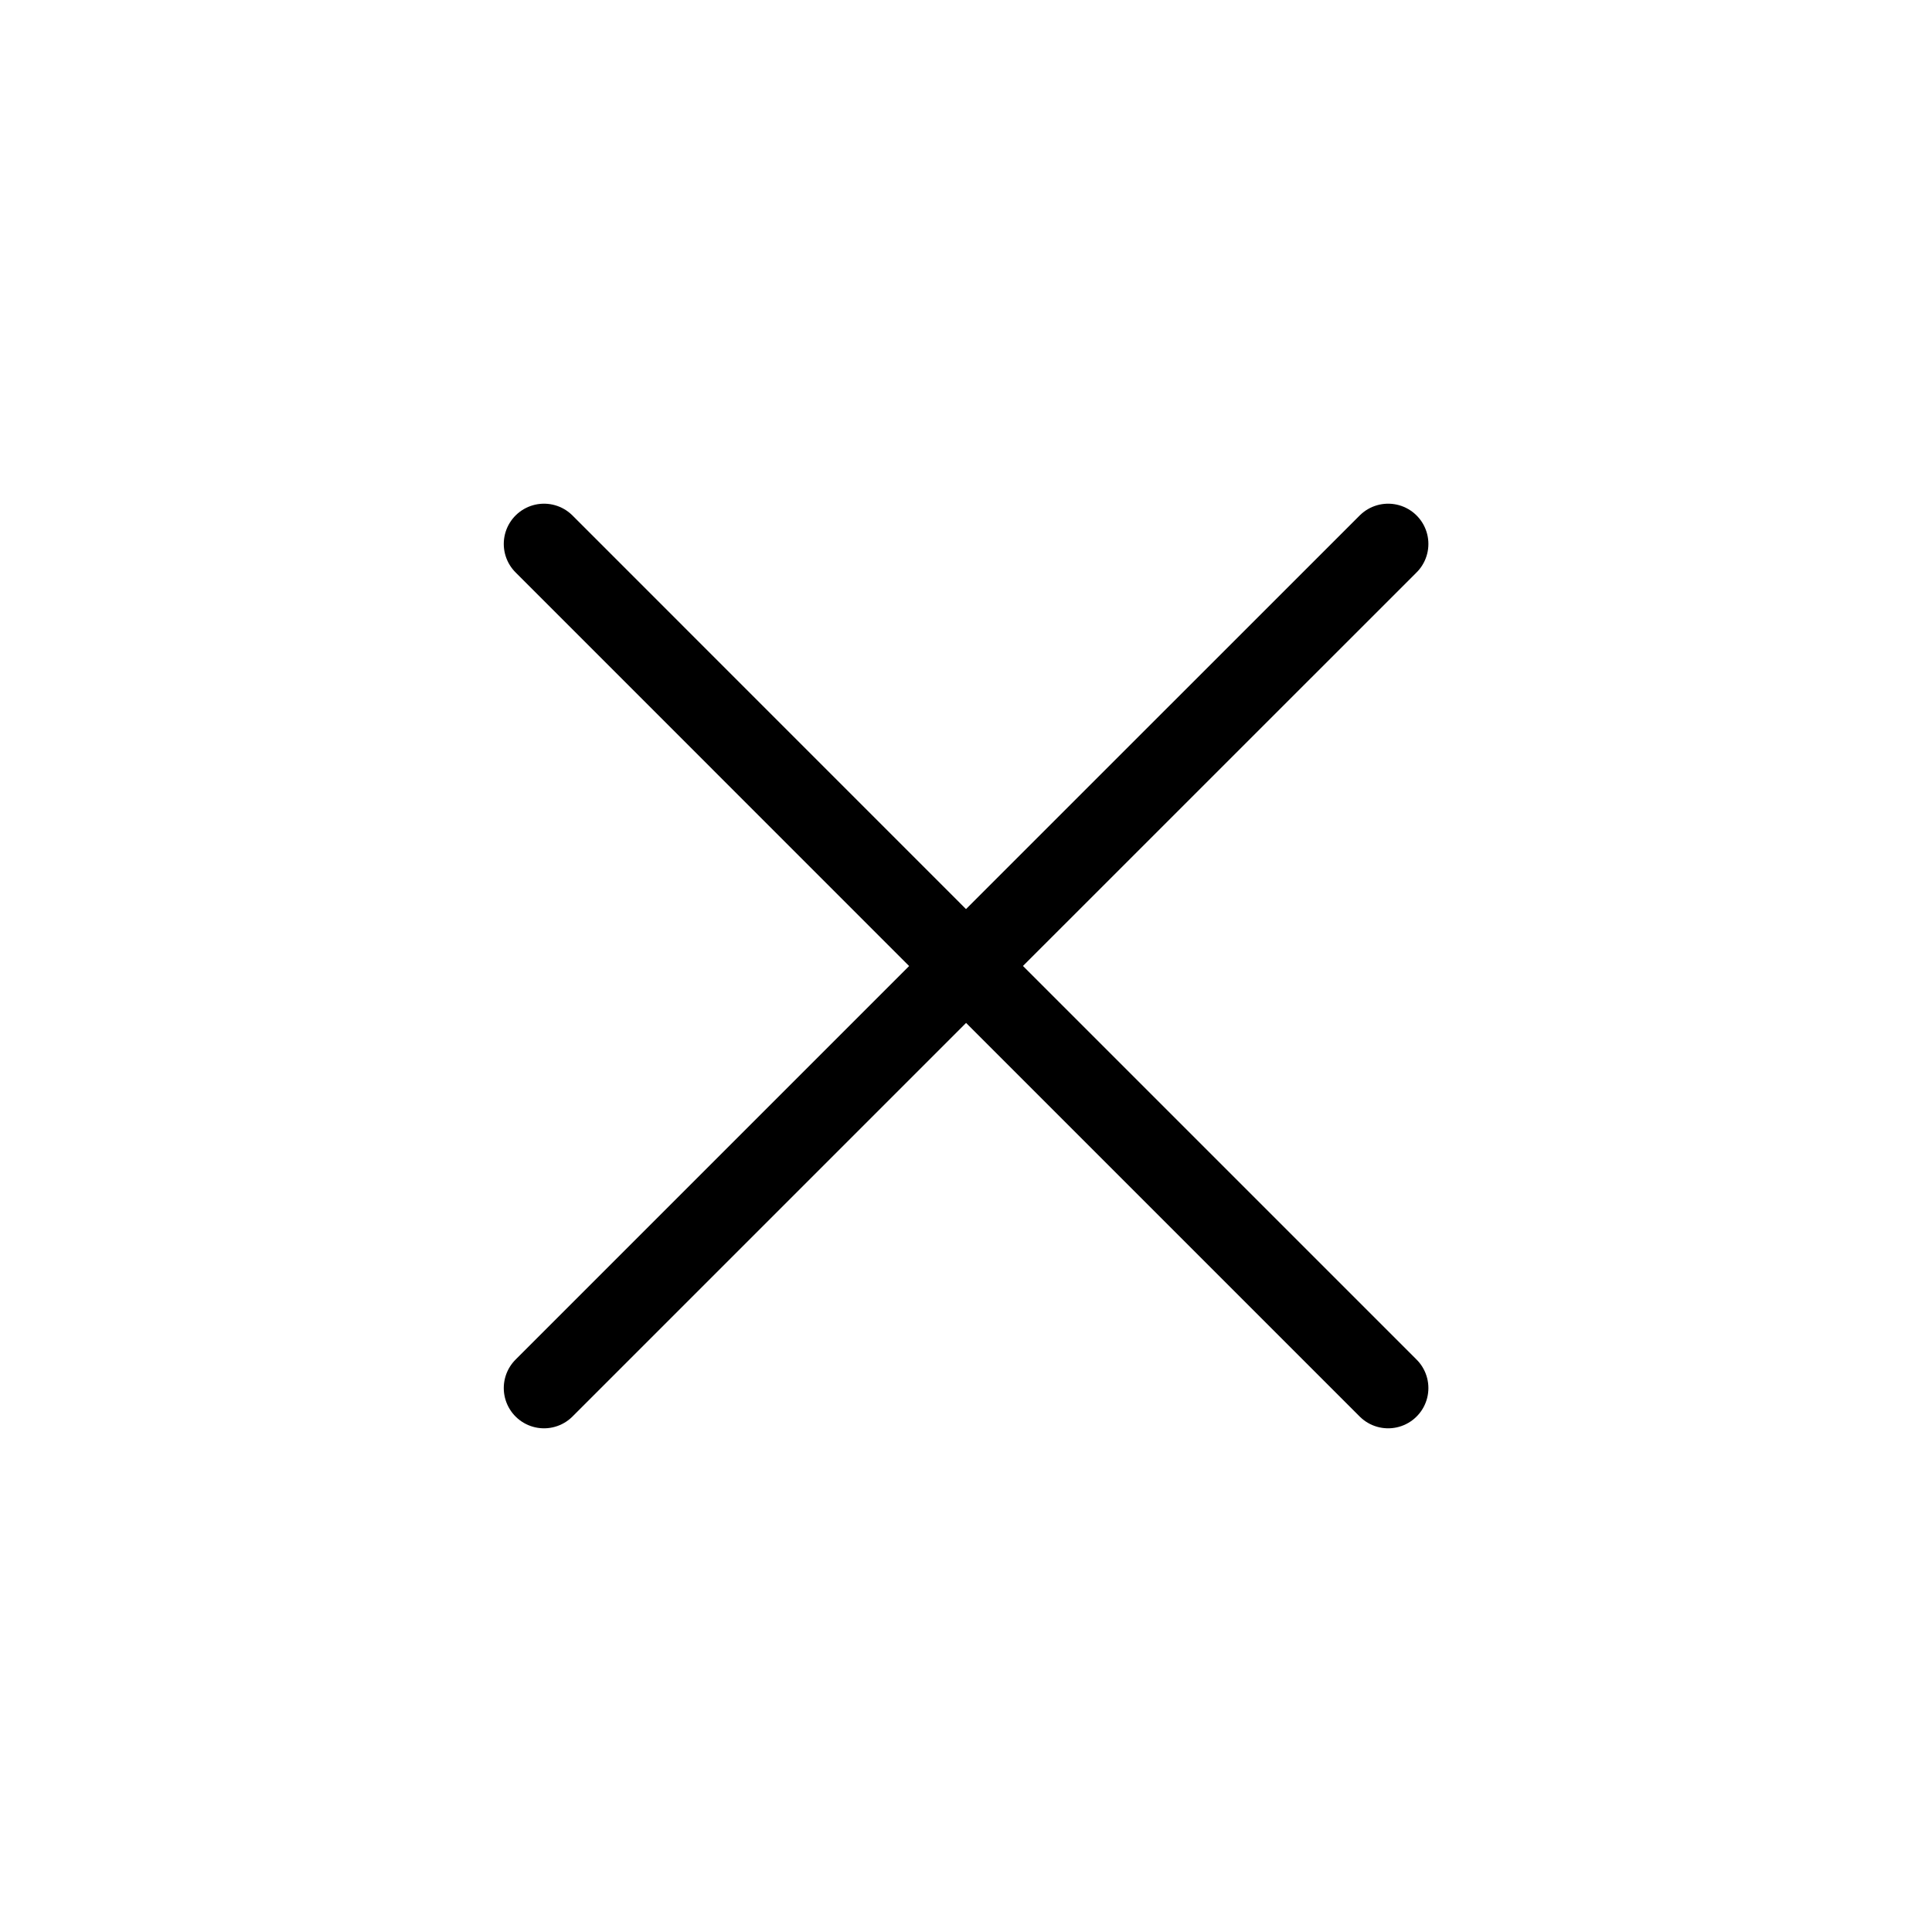 <svg width="24" height="24" fill="none" xmlns="http://www.w3.org/2000/svg" color="#000"><path d="M6.758 17.243 12.001 12m5.243-5.243L12 12m0 0L6.758 6.757M12.001 12l5.243 5.243" stroke="#000" stroke-linecap="round" stroke-linejoin="round"/></svg>